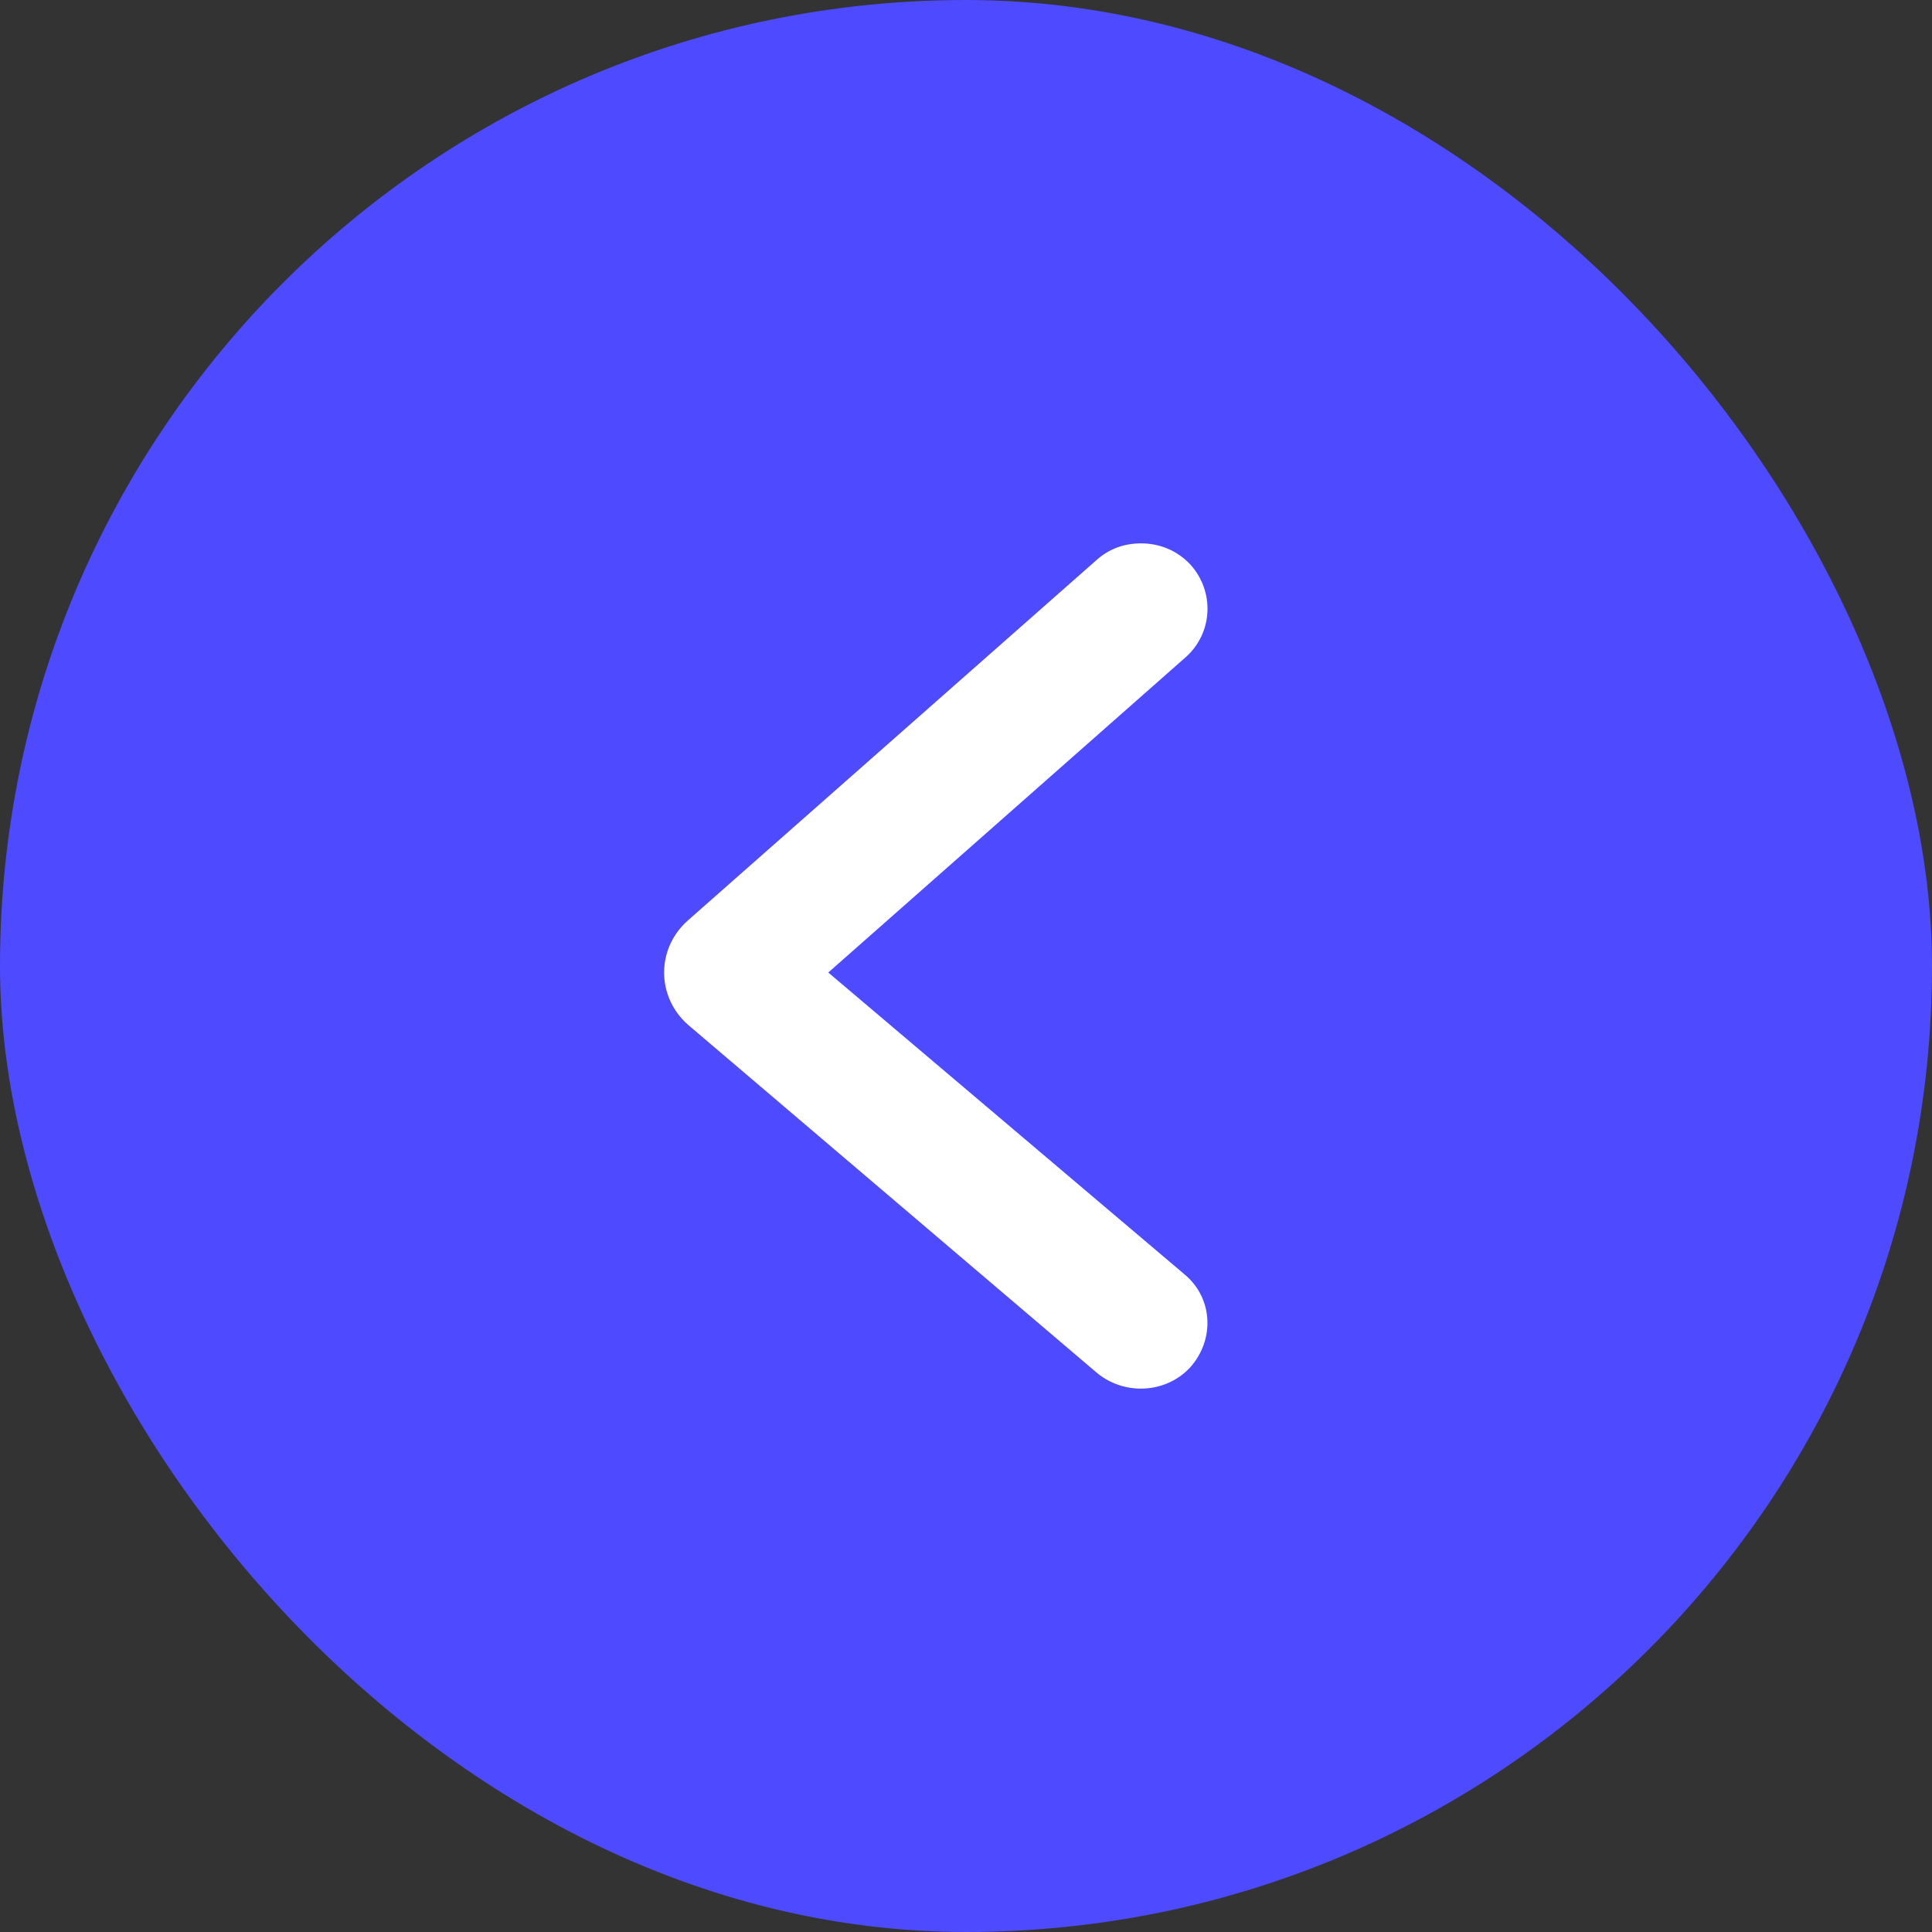 <?xml version="1.0" encoding="UTF-8"?> <svg xmlns="http://www.w3.org/2000/svg" width="32" height="32" viewBox="0 0 32 32" fill="none"><rect x="0" y="0" width="32" height="32" fill="#333333" stroke="none"/><rect x="32" y="32" width="32" height="32" rx="16" transform="rotate(-180 32 32)" fill="#4E4AFF"></rect><path d="M18.9 9C19.206 9 19.494 9.116 19.715 9.349C20.122 9.798 20.088 10.479 19.647 10.878L13.719 16.108L19.64 21.125C20.098 21.524 20.115 22.205 19.708 22.654C19.301 23.086 18.605 23.119 18.147 22.721L11.395 16.973C10.868 16.507 10.868 15.709 11.395 15.244L18.154 9.283C18.374 9.083 18.629 9 18.9 9Z" fill="white"></path></svg> 